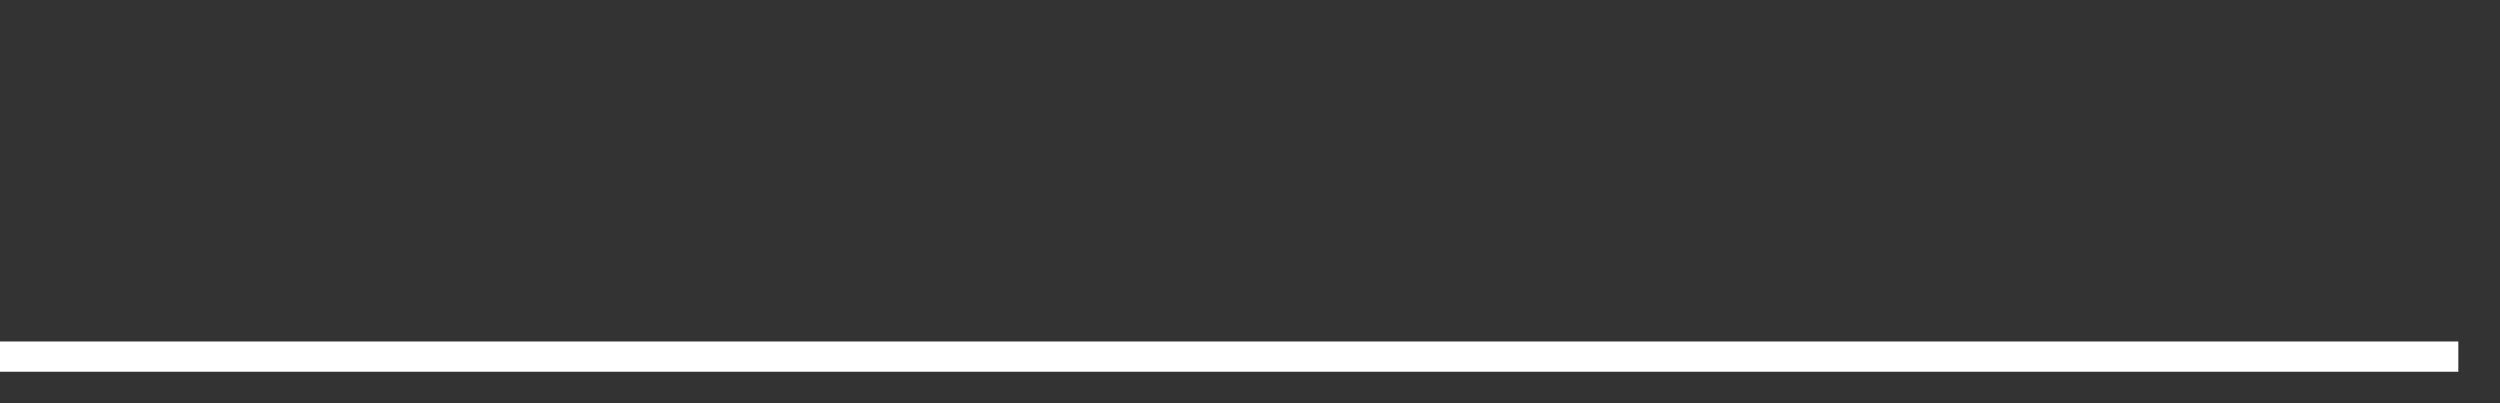 <svg xmlns="http://www.w3.org/2000/svg" width="248" height="40" viewBox="0 0 248 40" shape-rendering="auto"><rect x="0" y="0" width="248" height="40" fill="#333333" stroke="none"/><polyline points="0, 35.375 4.133, 35.375 8.267, 35.375 12.4, 35.375 16.533, 35.375 20.667, 35.375 24.8, 35.375 28.933, 35.375 33.067, 35.375 37.2, 35.375 41.333, 35.375 45.467, 35.375 49.6, 35.375 53.733, 35.375 57.867, 35.375 62, 35.375 66.133, 35.375 70.267, 35.375 74.4, 35.375 78.533, 35.375 82.667, 35.375 86.8, 35.375 90.933, 35.375 95.067, 35.375 99.2, 35.375 103.333, 35.375 107.467, 35.375 111.6, 35.375 115.733, 35.375 119.867, 35.375 124, 35.375 128.133, 35.375 132.267, 35.375 136.4, 35.375 140.533, 35.375 144.667, 35.375 148.8, 35.375 152.933, 35.375 157.067, 35.375 161.2, 35.375 165.333, 35.375 169.467, 35.375 173.6, 35.375 177.733, 35.375 181.867, 35.375 186, 35.375 190.133, 35.375 194.267, 35.375 198.4, 35.375 202.533, 35.375 206.667, 35.375 210.8, 35.375 214.933, 35.375 219.067, 35.375 223.2, 35.375 227.333, 35.375 231.467, 35.375 235.6, 35.375 239.733, 35.375 243.867, 35.375 248" stroke="#fff" stroke-width="3" stroke-opacity="1" fill="none" fill-opacity="0"></polyline></svg>